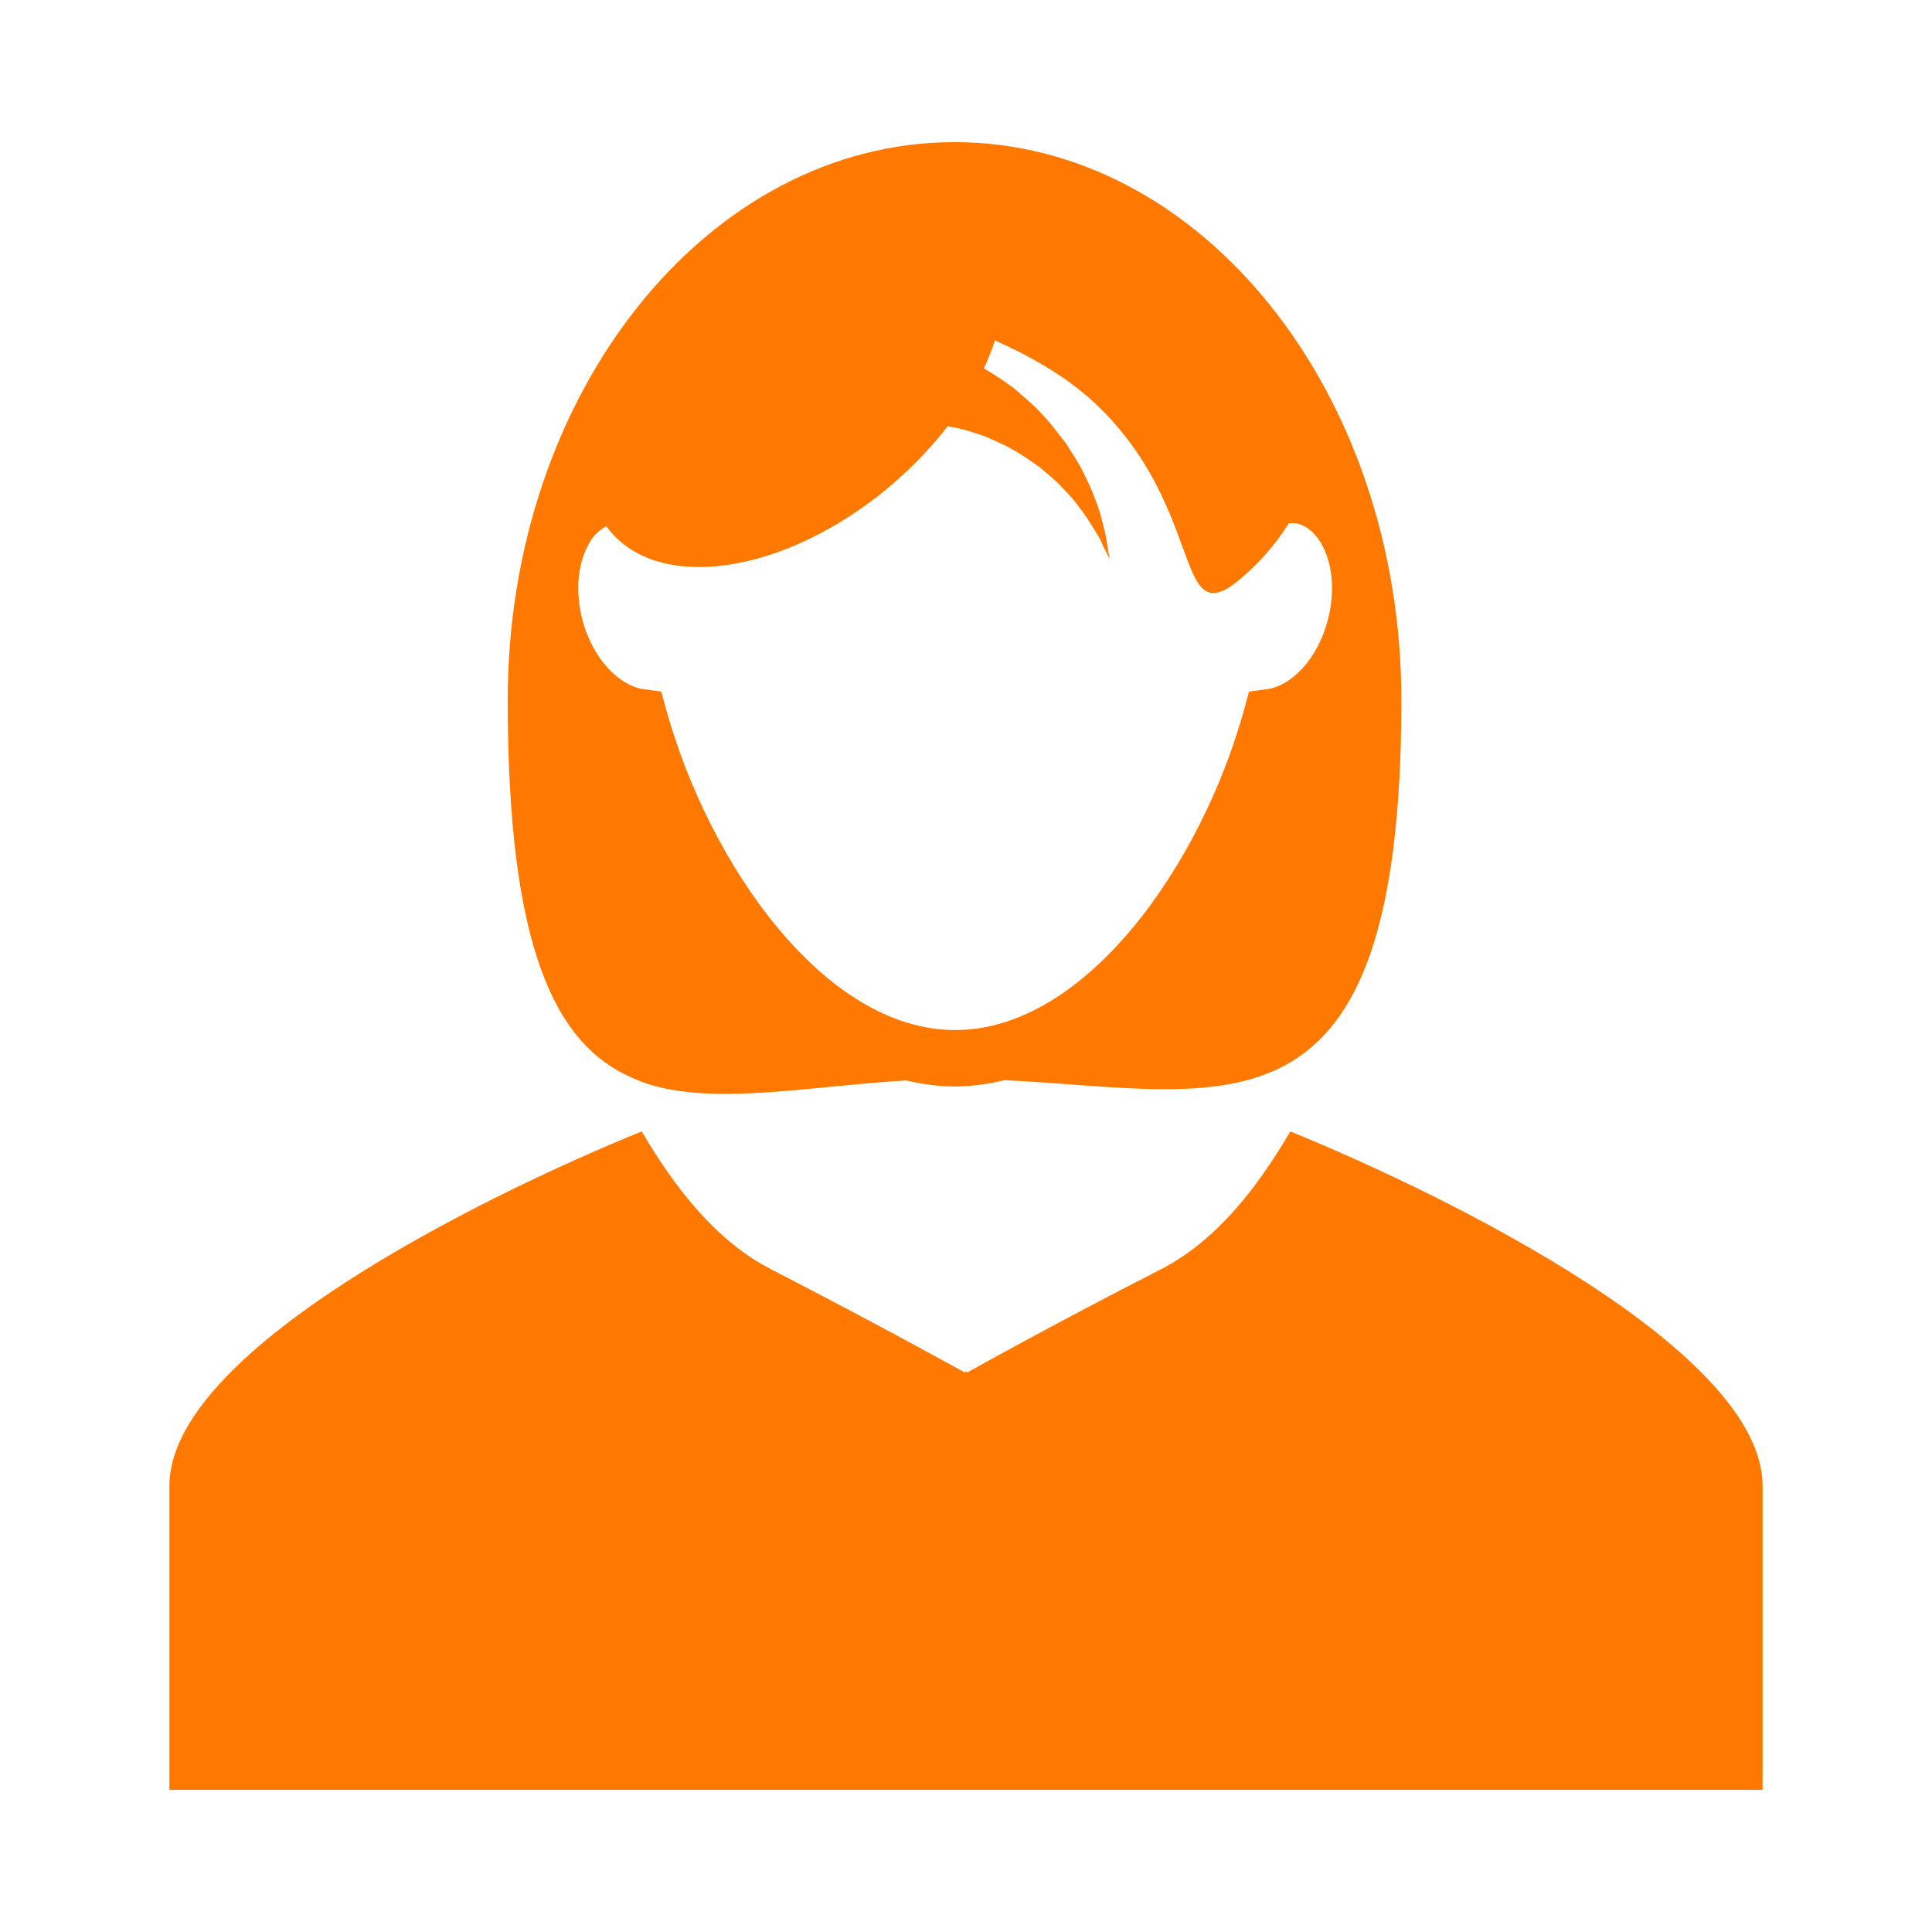<?xml version="1.0" encoding="UTF-8"?>
<!-- Generator: Adobe Illustrator 16.0.0, SVG Export Plug-In . SVG Version: 6.00 Build 0)  -->
<!DOCTYPE svg PUBLIC "-//W3C//DTD SVG 1.1//EN" "http://www.w3.org/Graphics/SVG/1.1/DTD/svg11.dtd">
<svg version="1.1" id="Capa_1" xmlns="http://www.w3.org/2000/svg" xmlns:xlink="http://www.w3.org/1999/xlink" x="0px" y="0px" width="1500px" height="1500px" viewBox="0 0 1500 1500" enable-background="new 0 0 1500 1500" xml:space="preserve">
<g display="none">
	<g display="inline">
		<path fill="#FF7900" d="M1382.847,530.198c10.258,10.258,26.67,10.258,36.634,0l36.633-36.633    c10.258-10.257,10.258-26.669,0-36.634l-82.938-82.938c-10.257-10.258-26.669-10.258-36.633,0l-36.634,36.633    c-10.256,10.257-10.256,26.671,0,36.634l3.518,3.517l-25.791,25.791c-65.063-51.581-143.896-85.87-230.353-95.834v-46.891h28.427    c14.362,0,25.79-11.723,25.79-25.79v-76.198c0-14.36-11.723-25.79-25.79-25.79H911.005c-14.36,0-25.79,11.723-25.79,25.79v76.198    c0,14.361,11.724,25.79,25.79,25.79h28.429v46.891c-86.456,10.258-165.585,44.546-230.353,95.834l-25.79-25.791l3.516-3.517    c10.258-10.258,10.258-26.668,0-36.634l-36.634-36.633c-10.257-10.258-26.669-10.258-36.632,0l-82.939,82.938    c-10.257,10.258-10.257,26.67,0,36.634l36.634,36.633c10.256,10.258,26.669,10.258,36.633,0l3.517-3.517l25.79,25.79    c-61.545,77.956-98.179,176.427-98.179,283.105c0,252.625,205.735,458.359,458.361,458.359    c252.627,0,458.36-205.734,458.36-458.359c0-106.678-36.926-205.149-98.178-283.105l25.79-25.79L1382.847,530.198z     M993.357,1187.847c-194.012,0-351.976-157.965-351.976-351.978c0-194.012,157.964-351.977,351.976-351.977    c194.014,0,351.977,157.965,351.977,351.977C1345.334,1029.882,1187.371,1187.847,993.357,1187.847z"/>
		<path fill="#FF7900" d="M222.292,958.669c-25.203,0-45.425,20.514-45.425,45.426c0,25.203,20.515,45.426,45.425,45.426h246.472    c4.982,0,9.379-0.879,13.774-2.345c-11.722-28.428-21.395-58.027-28.134-88.8H222.292V958.669z"/>
		<path fill="#FF7900" d="M482.245,625.152c-4.103-1.172-8.792-2.343-13.481-2.343H81.62c-25.204,0-45.426,20.514-45.426,45.425    c0,25.205,20.515,45.426,45.426,45.426h372.491C460.85,683.767,470.228,653.874,482.245,625.152z"/>
		<path fill="#FF7900" d="M440.629,835.869c0-15.239,0.878-30.187,2.05-45.131H144.922c-25.204,0-45.425,20.514-45.425,45.424    c0,24.912,20.514,45.427,45.425,45.427h297.466C441.508,866.643,440.629,851.406,440.629,835.869z"/>
		<path fill="#FF7900" d="M1214.625,704.871c-7.62-12.602-23.445-17.584-36.635-10.843l-158.55,77.663    c-19.636-7.912-42.494-7.032-62.131,4.396c-33.117,19.637-44.253,62.425-24.618,95.541c19.637,33.117,62.425,44.253,95.54,24.618    c19.638-11.723,31.359-31.357,33.704-52.167l144.484-101.695C1218.728,733.882,1222.244,717.763,1214.625,704.871z     M1022.665,843.489c-4.396,16.413-21.103,26.083-37.221,21.979c-16.412-4.395-26.083-21.101-21.979-37.218    c4.396-16.412,21.1-26.085,37.219-21.98C1017.096,810.375,1026.768,827.371,1022.665,843.489z"/>
		<path fill="#FF7900" d="M1092.416,661.2c13.773,7.913,31.357,2.931,38.977-10.843c7.912-13.774,2.933-31.358-10.844-38.979    c-13.773-7.913-31.064-2.93-38.978,10.843c-5.274,9.379-4.689,20.222,0.294,28.721    C1084.502,654.753,1088.02,658.566,1092.416,661.2z"/>
		<path fill="#FF7900" d="M991.6,634.824c15.825,0,28.428-12.895,28.428-28.72c0-15.827-12.895-28.428-28.722-28.428    c-15.825,0-28.428,12.895-28.428,28.721c0,5.275,1.466,10.257,3.81,14.36C971.671,629.259,981.049,635.12,991.6,634.824z"/>
		<path fill="#FF7900" d="M995.409,1037.505L995.409,1037.505c-15.827,0.292-28.429,13.187-28.429,29.015    c0,5.274,1.465,9.962,3.812,14.066c4.98,8.499,14.359,14.36,24.91,14.066c15.825-0.292,28.427-13.188,28.134-29.014    C1024.129,1050.396,1011.234,1037.505,995.409,1037.505z"/>
		<path fill="#FF7900" d="M1095.639,1009.663c-13.48,7.912-18.17,25.496-9.965,38.979l0,0c7.913,13.773,25.497,18.17,39.272,9.964    c13.481-7.914,18.171-25.497,9.964-38.979C1126.705,1006.145,1109.121,1001.747,1095.639,1009.663z"/>
		<path fill="#FF7900" d="M1207.591,924.673c-13.774-7.62-31.358-2.932-38.978,10.844c-5.275,9.378-4.689,19.93,0.294,28.722    c2.343,4.103,6.153,7.913,10.549,10.256c13.775,7.913,31.359,2.93,38.979-10.843    C1226.055,949.876,1221.365,932.292,1207.591,924.673z"/>
		<path fill="#FF7900" d="M791.726,838.511c0-15.827-13.188-28.429-28.721-28.429c-15.825,0.293-28.427,13.188-28.427,29.016    c0,5.273,1.465,9.962,3.811,14.066c4.981,8.498,14.359,14.361,24.911,14.067C779.417,867.229,792.019,854.336,791.726,838.511z"/>
		<path fill="#FF7900" d="M780.883,928.773c-13.482,7.912-18.17,25.496-9.964,38.978l0,0c7.913,13.48,25.497,18.17,39.271,9.965    c13.482-7.914,17.877-25.498,9.965-39.271C811.947,925.255,794.363,920.571,780.883,928.773z"/>
		<path fill="#FF7900" d="M1194.697,834.403c0,5.275,1.464,9.965,4.102,14.361c4.982,8.498,14.361,14.067,24.91,14.067    c15.827,0,28.428-13.188,28.428-28.72c0-15.827-12.895-28.43-28.72-28.43C1207.299,805.683,1194.404,818.872,1194.697,834.403z"/>
		<path fill="#FF7900" d="M778.832,748.536c13.773,7.913,31.357,2.93,38.977-10.844l0,0c7.62-13.774,2.931-31.065-11.136-38.979    c-13.774-7.62-31.066-2.93-38.979,10.844c-4.98,9.085-4.688,19.929,0.295,28.722C770.626,742.381,774.141,745.9,778.832,748.536z"/>
		<path fill="#FF7900" d="M890.489,663.252c0,0,0.294,0,0.294-0.293c0.292,0,0.292,0,0.292-0.293c0,0,0,0,0.295,0    c13.481-7.913,17.878-25.498,9.964-38.978c-7.912-13.774-25.497-18.17-39.271-10.259c0,0-0.293,0-0.293,0.294    c-0.293,0-0.293,0.293-0.587,0.293c-13.481,7.914-18.17,25.497-9.964,38.979l0,0C859.424,666.772,877.009,671.168,890.489,663.252    z"/>
		<path fill="#FF7900" d="M894.3,1011.711c-13.774-7.913-31.357-2.93-38.979,10.846c-5.274,9.378-4.688,20.221,0.293,28.72    c2.346,4.102,6.155,7.913,10.552,10.55c13.773,7.62,31.358,2.638,38.978-10.844C913.057,1036.915,908.074,1019.625,894.3,1011.711    z"/>
	</g>
</g>
<g>
	<g>
		<path fill="#FF7900" d="M526.066,846.813c49.894,7.494,110.796-3.979,177.32-7.96c12.415,2.809,24.83,4.685,37.713,4.685    c13.118,0,26.002-1.876,38.885-4.923c173.104,8.437,308.023,57.389,308.023-294.906c0-239.16-155.3-433.346-346.908-433.346    c-191.609,0-346.911,194.186-346.911,433.346c0,192.312,36.776,267.035,96.507,293.036    C501.705,841.896,513.651,844.942,526.066,846.813z M470.786,408.551c36.308,50.361,130.472,39.587,211.754-24.125    c20.613-16.163,38.649-34.668,53.172-53.407c1.874,0.233,3.747,0.468,5.622,0.938c7.964,1.405,15.227,4.215,23.424,6.792    c7.265,3.515,15.227,6.325,22.255,10.775c7.262,3.748,13.818,8.901,20.376,13.35c5.856,5.156,12.414,10.074,17.336,15.697    c5.15,5.151,10.07,10.774,13.815,16.161c4.22,5.153,7.266,10.541,10.309,15.227c3.042,4.684,5.619,8.899,7.026,12.647    c3.513,7.262,5.62,11.478,5.62,11.478s-0.704-4.451-2.107-12.649c-0.468-4.215-1.64-8.898-3.044-14.521    c-1.409-5.622-3.047-12.181-5.855-18.739c-2.342-6.794-5.623-13.82-9.369-21.314c-3.516-7.499-8.669-14.758-13.59-22.723    c-5.854-7.26-11.241-15.226-18.269-22.253c-6.561-7.496-14.526-13.82-22.254-20.613c-7.261-5.154-14.989-10.774-23.188-15.226    c3.513-7.262,6.32-14.757,8.662-21.784c29.047,13.116,58.798,29.748,82.453,53.406c86.907,86.905,52.704,187.861,119.701,121.103    c10.54-10.541,19.205-21.55,25.998-32.561c2.344,0,4.687-0.234,6.56,0.234c9.137,2.343,14.992,9.37,18.272,14.991    c9.135,15.226,11.246,37.245,5.62,59.265c-8.433,32.793-29.981,52.235-47.317,54.341l-14.054,1.876l-3.744,13.821    c-33.263,120.635-122.977,248.996-224.403,248.996c-101.426,0-190.906-128.361-224.403-248.996l-3.748-13.821l-14.055-1.876    c-17.099-2.342-38.883-21.78-47.316-54.341c-5.621-22.02-3.513-44.039,5.622-59.265    C459.776,417.219,464.461,411.83,470.786,408.551z"/>
		<path fill="#FF7900" d="M1001.809,878.437c-27.17,46.381-58.793,85.497-100.488,107.046    c-86.2,44.04-150.381,80.113-150.381,80.113l-0.236-0.234v-0.709l-0.703,0.473l-0.703-0.473v0.709l-0.234,0.234    c0,0-63.947-35.607-150.382-80.113c-41.695-21.549-73.083-60.665-100.489-107.046C370.53,930.436,131.52,1049.432,131.52,1153.669    c0,109.626,0,235.968,0,235.968h617.544h1.874h617.543c0,0,0-126.342,0-235.968C1368.48,1049.67,1129.236,930.44,1001.809,878.437    z"/>
	</g>
</g>
<g display="none">
	<g id="Icons_18_" display="inline">
		<path fill="#FF7900" d="M1406.99,535.717c0-195.973-158.87-354.833-354.842-354.833c-127.966,0-239.72,67.959-302.153,169.525    c-62.424-101.566-174.227-169.525-302.19-169.525c-195.972,0-354.795,158.86-354.795,354.833    c0,106.695,47.28,202.151,121.795,267.154l502.811,502.832c8.587,8.587,20.233,13.412,32.38,13.412    c12.147,0,23.794-4.825,32.381-13.412l502.811-502.832C1359.706,737.868,1406.99,642.412,1406.99,535.717z"/>
	</g>
</g>
<g display="none">
	<path display="inline" fill="#FF7900" d="M1247.158,638.399h-25.207C1158.896,449.341,971.231,311.785,750,311.785   c-221.231,0-408.999,137.556-471.883,326.614h-25.275c-52.353,0-94.92,42.704-94.92,94.955v110.682   c0,52.387,42.636,94.99,94.92,94.99h22.524c90.537,350.225,460.535,448.68,464.782,449.936l9.581,2.377l9.513-2.309   c4.246-1.02,375.772-95.6,465.665-450.004h22.185c52.386,0,94.954-42.705,94.954-94.99V733.354   C1342.146,681.104,1299.545,638.399,1247.158,638.399z M1069.684,1089.015H820.596c-12.061-21.945-35.366-36.895-62.137-36.895   c-39.103,0-70.833,31.699-70.833,70.834c0,39.137,31.73,70.732,70.833,70.732c31.153,0,57.584-20.182,67.063-48.174h197.043   c-104.908,109.324-235.364,152.98-272.36,163.68c-64.685-19.396-415.318-142.141-415.318-531.945   c0-6.521,0.238-12.842,0.578-19.229c107.388-20.182,233.02-53.916,275.588-105.521c0,0,16.986,96.382-45.354,135.927   c0,0,221.027-34.041,260.674-102.021c0,0,7.915,176.15,335.277,156.818C1150.812,944.835,1115.479,1025.216,1069.684,1089.015z    M1483.882,763.657v50.178c0,42.738-38.356,76.133-87.277,76.133h-37.845v-50.957V738.382v-32.07   c-8.256-296.515-267.162-518.392-608.794-518.392c-341.529,0-600.232,221.639-608.725,518.087v32.545v100.594v51.027h-37.846   c-48.92-0.035-87.276-33.43-87.276-76.133v-50.213c0-29.658,18.414-54.695,46.034-67.436   c13.657-336.807,304.668-587.73,687.814-587.73c383.112,0,674.157,250.924,687.814,587.594   C1465.4,708.825,1483.882,733.966,1483.882,763.657z"/>
</g>
<g display="none">
	<g display="inline">
		<path fill="#FF7900" d="M1087.963,699.788c-64.105,30.53-116.387,123.218-177.529,62.055    c-37.168-40.329-81.248-104.496-131.912-177.077c-54.766-78.032-124.59-145.12-206.75-68.466    c-91.728,86.275-154.729,320.394-160.194,440.868l866.699,0.302C1258.443,886.672,1181.404,655.296,1087.963,699.788z"/>
		<path fill="#FF7900" d="M1083.932,350.702c58.852,0,106.566,47.715,106.566,106.567c0,58.858-47.715,106.573-106.566,106.573    c-58.867,0-106.568-47.715-106.568-106.573C977.363,398.417,1025.064,350.702,1083.932,350.702z"/>
		<path fill="#FF7900" d="M1408.789,214.051H281.09c-17.48,0-31.683,14.181-31.683,31.668v160.193H91.197    c-17.487,0.014-31.683,14.182-31.683,31.669v816.714c0,17.5,14.195,31.654,31.683,31.654h1127.692    c17.486,0,31.682-14.182,31.682-31.654v-160.167h158.232c17.461,0,31.684-14.182,31.684-31.682V245.719    C1440.473,228.246,1426.264,214.051,1408.789,214.051z M1165.537,1200.942H144.555V490.961h104.853v493.638    c-15.909,61.472-25.716,120.529-27.711,164.473l866.706,0.302c-3.799-13.551-9.738-33.026-17.445-55.245h94.58V1200.942z     M1355.438,1009.066H334.45V299.105h1020.988V1009.066z"/>
	</g>
</g>
<g display="none">
	<path display="inline" fill="#FF7900" d="M1121.422,130.964H956.345c-136.538,0-247.614,111.077-247.614,247.614v247.615H192.868   c-34.048,0-61.904,27.857-61.904,61.903v619.038c0,34.046,27.856,61.902,61.904,61.902h701.574   c34.05,0,61.903-27.856,61.903-61.902V688.096c0-34.046-27.854-61.903-61.903-61.903h-20.634V378.578   c0-45.511,37.025-82.537,82.537-82.537h165.077c45.512,0,82.537,37.026,82.537,82.537v247.615h165.077V378.578   C1369.036,242.041,1257.958,130.964,1121.422,130.964z M626.193,1203.959H461.116l35.904-179.52   c-21.677-14.875-35.904-39.817-35.904-68.095c0-45.584,36.953-82.537,82.538-82.537c45.583,0,82.54,36.953,82.54,82.537   c0,28.277-14.228,53.22-35.904,68.095L626.193,1203.959z"/>
</g>
</svg>